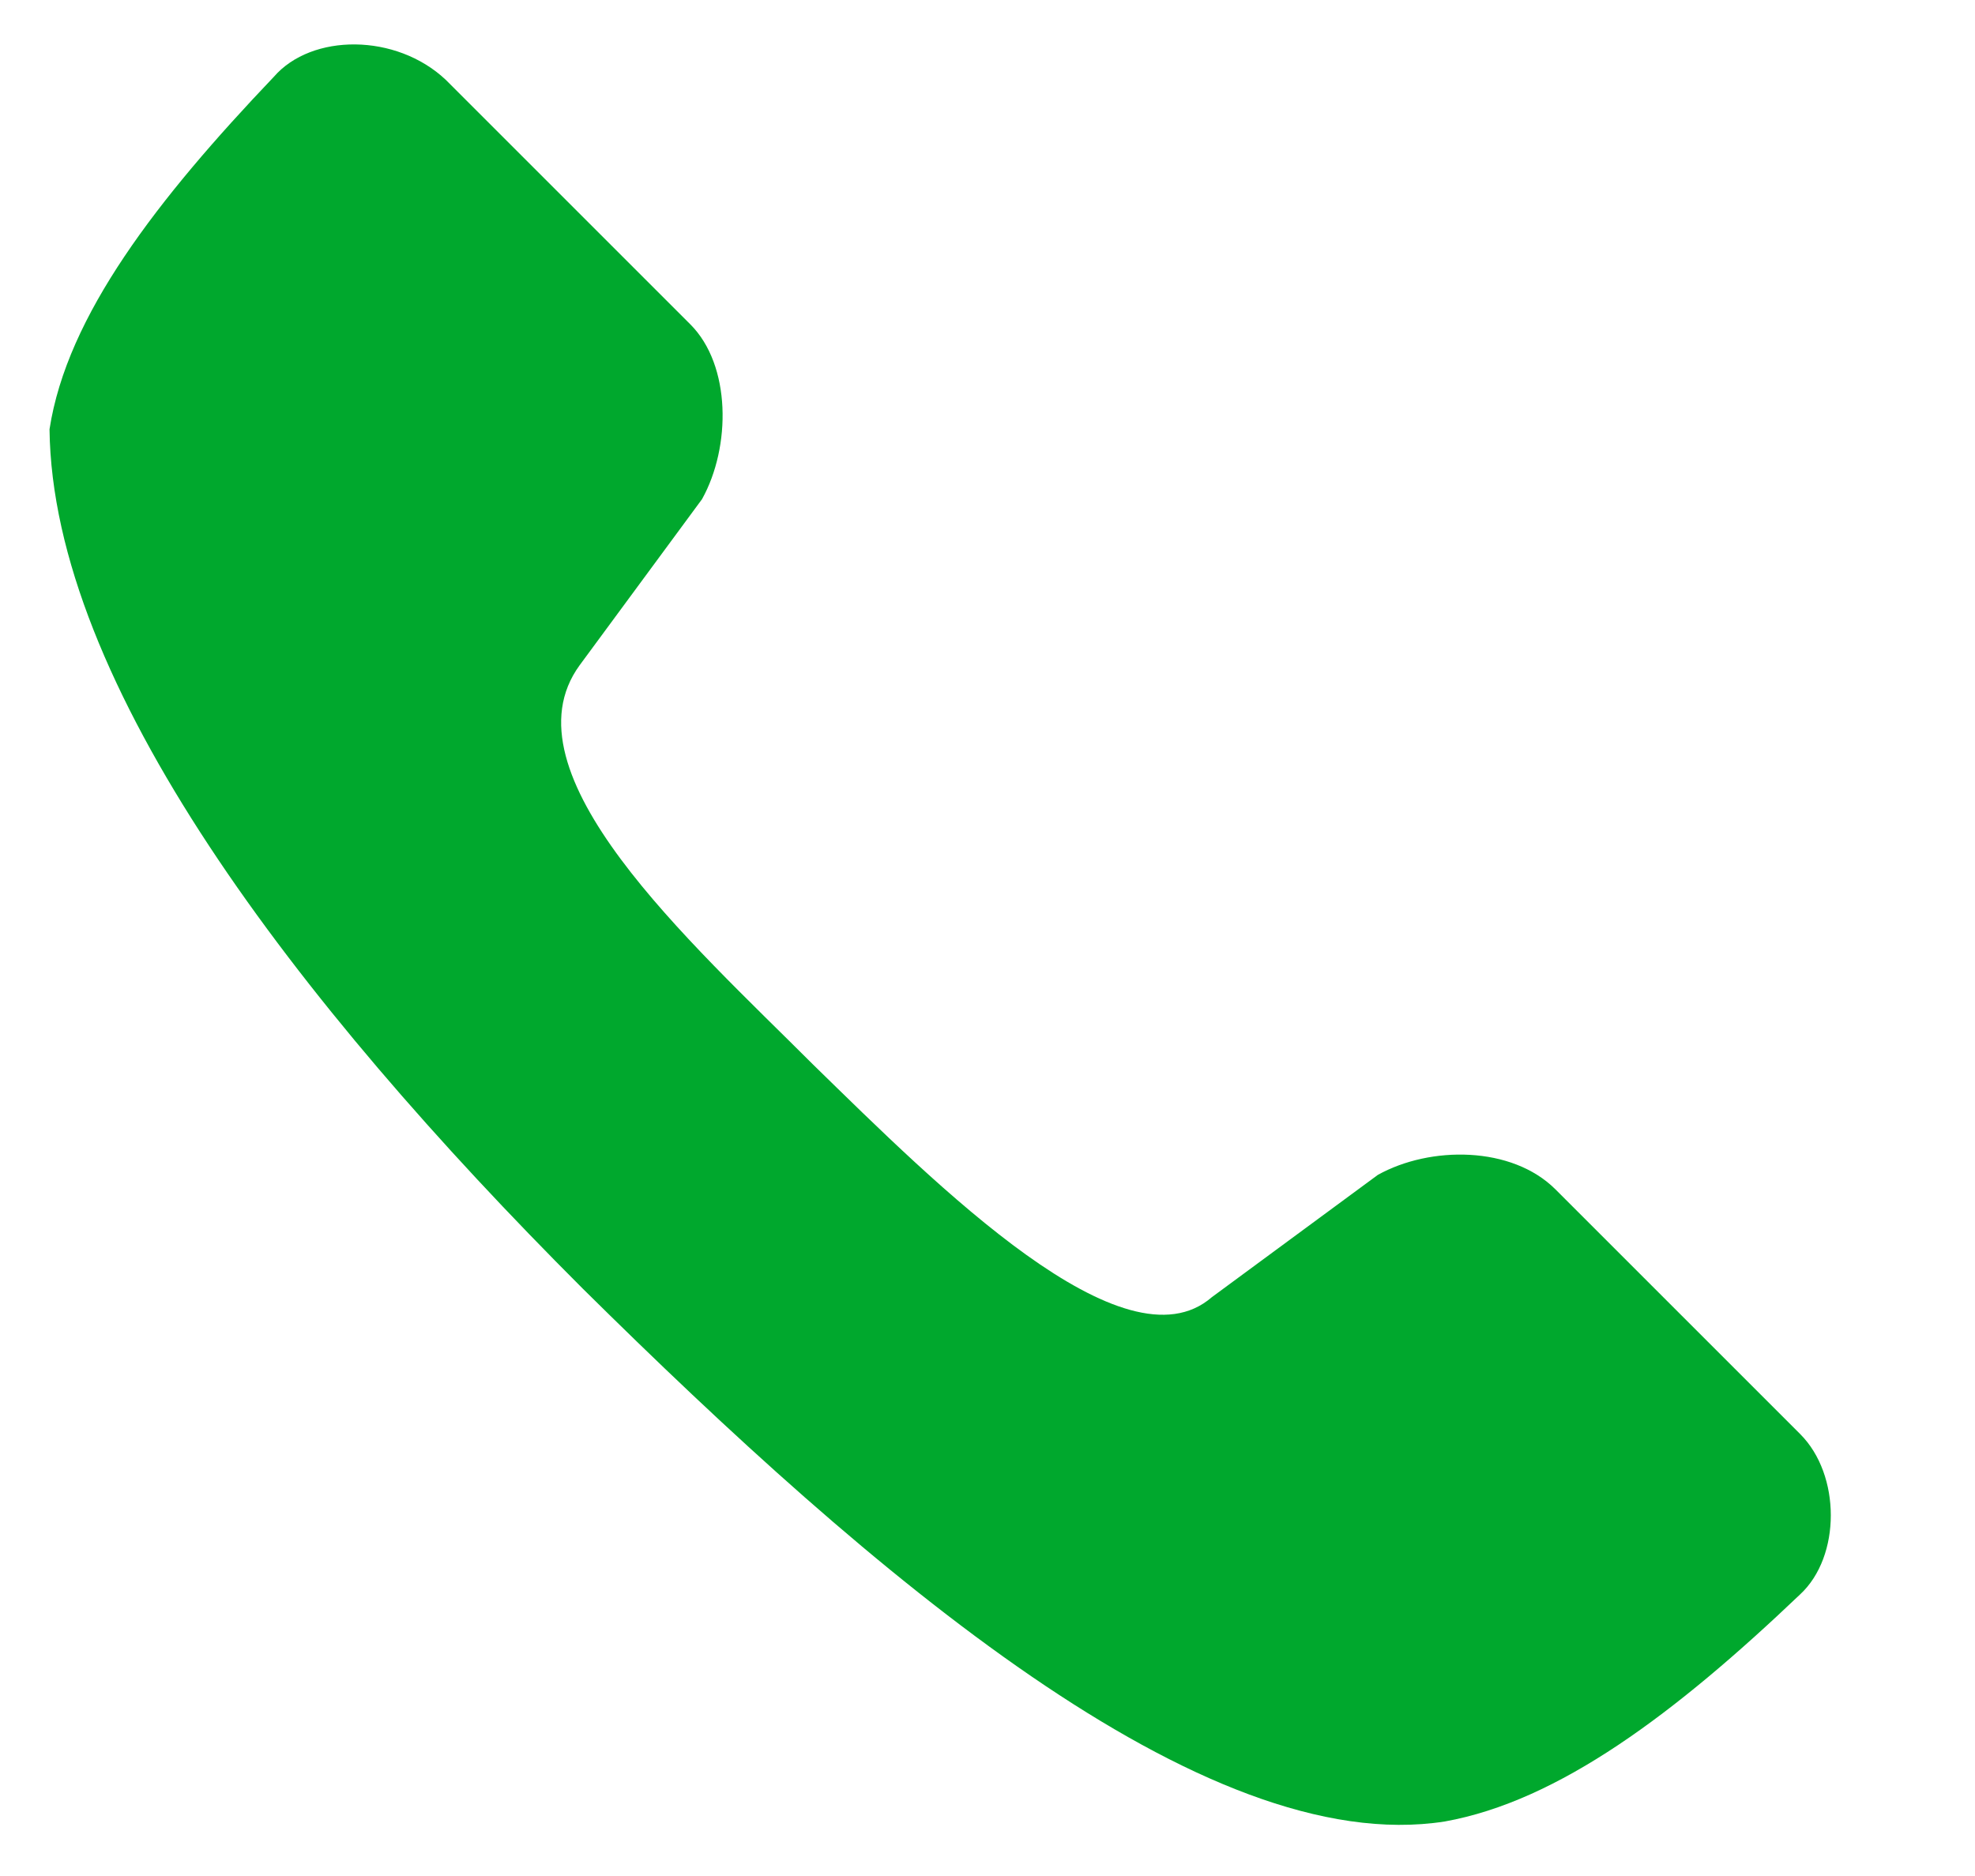 <?xml version="1.0" encoding="utf-8"?>
<!-- Generator: Adobe Illustrator 27.5.0, SVG Export Plug-In . SVG Version: 6.00 Build 0)  -->
<svg version="1.1"
	 id="Layer_1" xmlns:cc="http://creativecommons.org/ns#" xmlns:sodipodi="http://sodipodi.sourceforge.net/DTD/sodipodi-0.dtd" xmlns:inkscape="http://www.inkscape.org/namespaces/inkscape" xmlns:dc="http://purl.org/dc/elements/1.1/" xmlns:svg="http://www.w3.org/2000/svg" xmlns:rdf="http://www.w3.org/1999/02/22-rdf-syntax-ns#"
	 xmlns="http://www.w3.org/2000/svg" xmlns:xlink="http://www.w3.org/1999/xlink" x="0px" y="0px" viewBox="0 0 67.8 64.4"
	 style="enable-background:new 0 0 67.8 64.4;" xml:space="preserve">
<style type="text/css">
	.st0{fill:#00A82D;}
</style>
<g transform="translate(0,-952.362)">
	<path class="st0" d="M9.4,955c-4,4.2-7.1,8.2-7.7,12.1c0.1,8.7,8.4,19.6,18.3,29.5c9.9,9.8,21.3,19.6,29.6,18.3
		c3.9-0.7,7.9-3.7,12.2-7.8c1.4-1.3,1.4-4.1,0-5.5l-8.4-8.4c-1.5-1.5-4.3-1.5-6.1-0.5l-5.7,4.2c-3,2.6-9.4-3.8-13.7-8
		c-4.2-4.2-10.7-10-8-13.7l4.2-5.7c1-1.8,1-4.6-0.4-6l-8.4-8.4C13.6,953.5,10.7,953.5,9.4,955L9.4,955z"/>
</g>
</svg>
